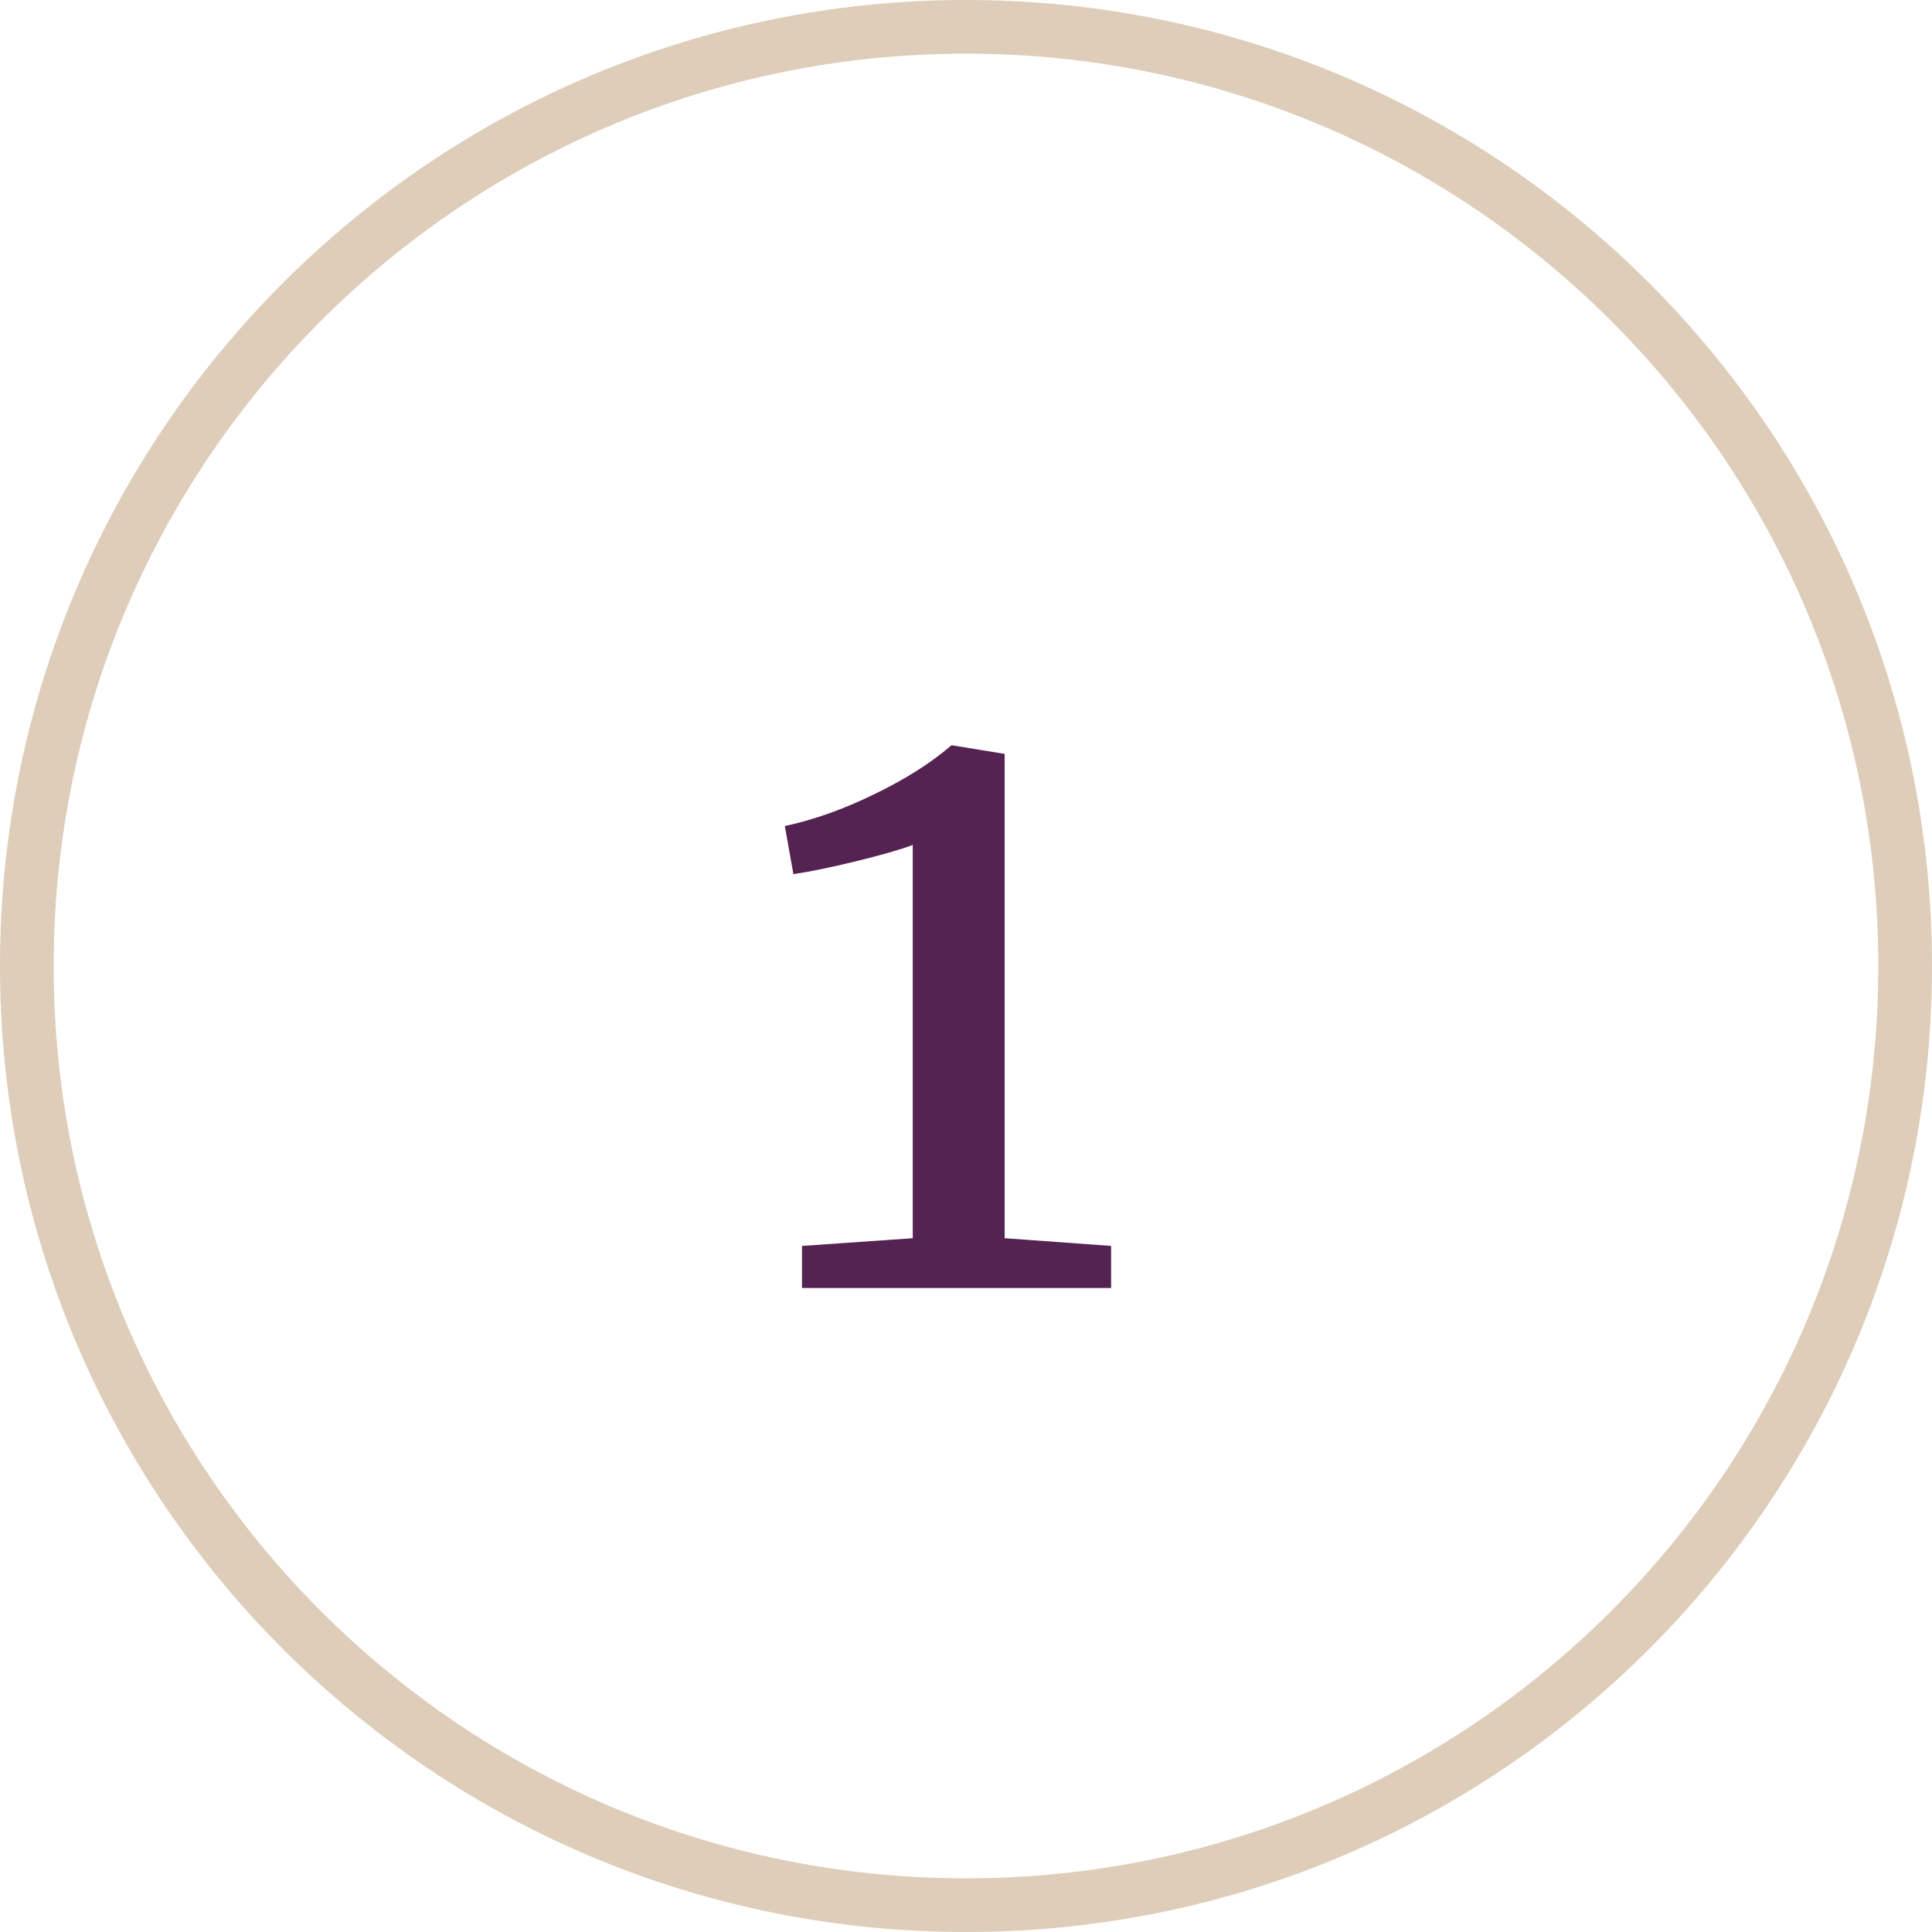 <svg width="36" height="36" viewBox="0 0 36 36" fill="none" xmlns="http://www.w3.org/2000/svg">
<path d="M18 0.5C27.665 0.5 35.5 8.335 35.5 18C35.5 27.665 27.665 35.5 18 35.5C8.335 35.5 0.5 27.665 0.5 18C0.5 8.335 8.335 0.5 18 0.5Z" stroke="#DECDB9"/>
<path d="M17.008 15.744C16.784 15.829 16.432 15.931 15.952 16.048C15.472 16.165 15.083 16.245 14.784 16.288L14.624 15.392C15.168 15.275 15.723 15.077 16.288 14.8C16.864 14.523 17.344 14.219 17.728 13.888H17.744L18.72 14.048V23.072L20.704 23.216V24H14.944V23.216L17.008 23.072V15.744Z" fill="#552351"/>
</svg>
